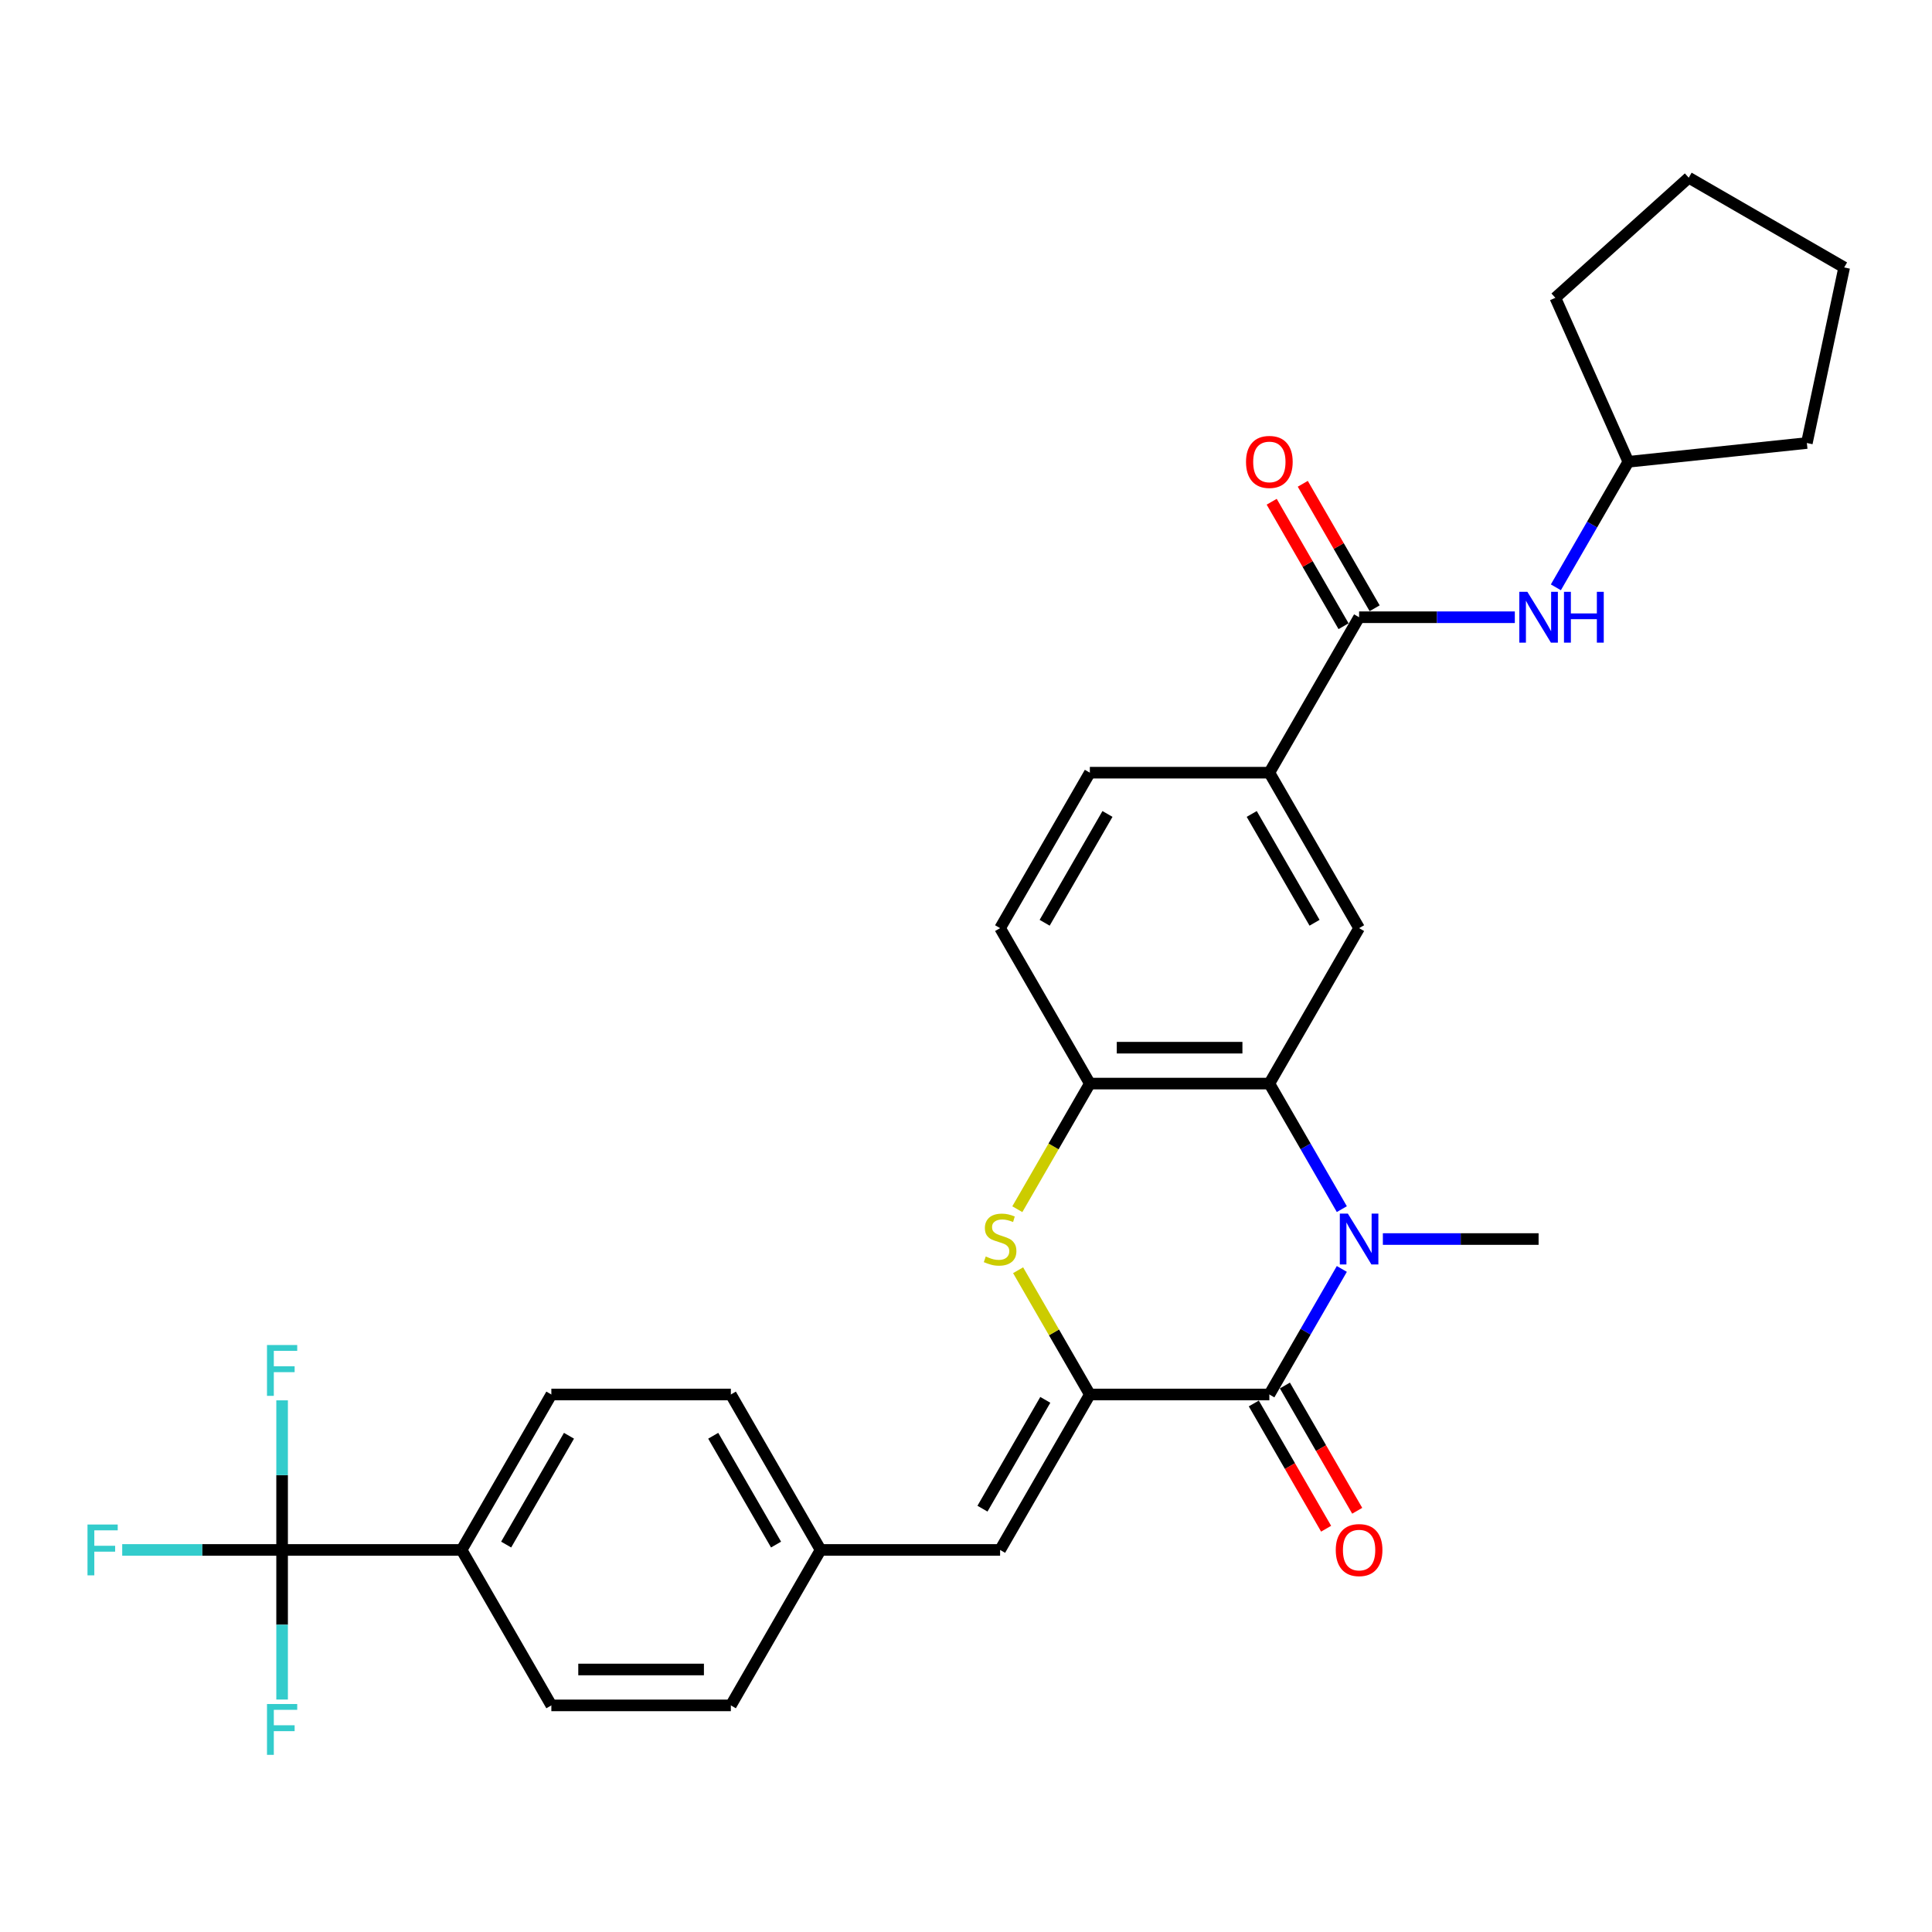 <?xml version='1.0' encoding='iso-8859-1'?>
<svg version='1.1' baseProfile='full'
              xmlns='http://www.w3.org/2000/svg'
                      xmlns:rdkit='http://www.rdkit.org/xml'
                      xmlns:xlink='http://www.w3.org/1999/xlink'
                  xml:space='preserve'
width='1000px' height='1000px' viewBox='0 0 1000 1000'>
<!-- END OF HEADER -->
<rect style='opacity:1.0;fill:#FFFFFF;stroke:none' width='1000' height='1000' x='0' y='0'> </rect>
<path class='bond-1' d='M 694.53,656.802 L 675.772,689.293' style='fill:none;fill-rule:evenodd;stroke:#0000FF;stroke-width:6px;stroke-linecap:butt;stroke-linejoin:miter;stroke-opacity:1' />
<path class='bond-1' d='M 675.772,689.293 L 657.013,721.784' style='fill:none;fill-rule:evenodd;stroke:#000000;stroke-width:6px;stroke-linecap:butt;stroke-linejoin:miter;stroke-opacity:1' />
<path class='bond-2' d='M 694.53,625.845 L 675.772,593.354' style='fill:none;fill-rule:evenodd;stroke:#0000FF;stroke-width:6px;stroke-linecap:butt;stroke-linejoin:miter;stroke-opacity:1' />
<path class='bond-2' d='M 675.772,593.354 L 657.013,560.862' style='fill:none;fill-rule:evenodd;stroke:#000000;stroke-width:6px;stroke-linecap:butt;stroke-linejoin:miter;stroke-opacity:1' />
<path class='bond-22' d='M 715.768,641.323 L 756.072,641.323' style='fill:none;fill-rule:evenodd;stroke:#0000FF;stroke-width:6px;stroke-linecap:butt;stroke-linejoin:miter;stroke-opacity:1' />
<path class='bond-22' d='M 756.072,641.323 L 796.375,641.323' style='fill:none;fill-rule:evenodd;stroke:#000000;stroke-width:6px;stroke-linecap:butt;stroke-linejoin:miter;stroke-opacity:1' />
<path class='bond-0' d='M 564.104,721.784 L 657.013,721.784' style='fill:none;fill-rule:evenodd;stroke:#000000;stroke-width:6px;stroke-linecap:butt;stroke-linejoin:miter;stroke-opacity:1' />
<path class='bond-8' d='M 564.104,721.784 L 517.65,802.245' style='fill:none;fill-rule:evenodd;stroke:#000000;stroke-width:6px;stroke-linecap:butt;stroke-linejoin:miter;stroke-opacity:1' />
<path class='bond-8' d='M 541.044,724.563 L 508.526,780.885' style='fill:none;fill-rule:evenodd;stroke:#000000;stroke-width:6px;stroke-linecap:butt;stroke-linejoin:miter;stroke-opacity:1' />
<path class='bond-30' d='M 564.104,721.784 L 545.539,689.628' style='fill:none;fill-rule:evenodd;stroke:#000000;stroke-width:6px;stroke-linecap:butt;stroke-linejoin:miter;stroke-opacity:1' />
<path class='bond-30' d='M 545.539,689.628 L 526.973,657.471' style='fill:none;fill-rule:evenodd;stroke:#CCCC00;stroke-width:6px;stroke-linecap:butt;stroke-linejoin:miter;stroke-opacity:1' />
<path class='bond-12' d='M 648.967,726.43 L 667.683,758.847' style='fill:none;fill-rule:evenodd;stroke:#000000;stroke-width:6px;stroke-linecap:butt;stroke-linejoin:miter;stroke-opacity:1' />
<path class='bond-12' d='M 667.683,758.847 L 686.398,791.263' style='fill:none;fill-rule:evenodd;stroke:#FF0000;stroke-width:6px;stroke-linecap:butt;stroke-linejoin:miter;stroke-opacity:1' />
<path class='bond-12' d='M 665.059,717.139 L 683.775,749.556' style='fill:none;fill-rule:evenodd;stroke:#000000;stroke-width:6px;stroke-linecap:butt;stroke-linejoin:miter;stroke-opacity:1' />
<path class='bond-12' d='M 683.775,749.556 L 702.491,781.973' style='fill:none;fill-rule:evenodd;stroke:#FF0000;stroke-width:6px;stroke-linecap:butt;stroke-linejoin:miter;stroke-opacity:1' />
<path class='bond-4' d='M 657.013,560.862 L 564.104,560.862' style='fill:none;fill-rule:evenodd;stroke:#000000;stroke-width:6px;stroke-linecap:butt;stroke-linejoin:miter;stroke-opacity:1' />
<path class='bond-4' d='M 643.076,542.281 L 578.041,542.281' style='fill:none;fill-rule:evenodd;stroke:#000000;stroke-width:6px;stroke-linecap:butt;stroke-linejoin:miter;stroke-opacity:1' />
<path class='bond-7' d='M 657.013,560.862 L 703.467,480.401' style='fill:none;fill-rule:evenodd;stroke:#000000;stroke-width:6px;stroke-linecap:butt;stroke-linejoin:miter;stroke-opacity:1' />
<path class='bond-3' d='M 526.565,625.882 L 545.335,593.372' style='fill:none;fill-rule:evenodd;stroke:#CCCC00;stroke-width:6px;stroke-linecap:butt;stroke-linejoin:miter;stroke-opacity:1' />
<path class='bond-3' d='M 545.335,593.372 L 564.104,560.862' style='fill:none;fill-rule:evenodd;stroke:#000000;stroke-width:6px;stroke-linecap:butt;stroke-linejoin:miter;stroke-opacity:1' />
<path class='bond-14' d='M 564.104,560.862 L 517.65,480.401' style='fill:none;fill-rule:evenodd;stroke:#000000;stroke-width:6px;stroke-linecap:butt;stroke-linejoin:miter;stroke-opacity:1' />
<path class='bond-5' d='M 146.017,802.245 L 238.925,802.245' style='fill:none;fill-rule:evenodd;stroke:#000000;stroke-width:6px;stroke-linecap:butt;stroke-linejoin:miter;stroke-opacity:1' />
<path class='bond-16' d='M 146.017,802.245 L 104.636,802.245' style='fill:none;fill-rule:evenodd;stroke:#000000;stroke-width:6px;stroke-linecap:butt;stroke-linejoin:miter;stroke-opacity:1' />
<path class='bond-16' d='M 104.636,802.245 L 63.254,802.245' style='fill:none;fill-rule:evenodd;stroke:#33CCCC;stroke-width:6px;stroke-linecap:butt;stroke-linejoin:miter;stroke-opacity:1' />
<path class='bond-17' d='M 146.017,802.245 L 146.017,763.53' style='fill:none;fill-rule:evenodd;stroke:#000000;stroke-width:6px;stroke-linecap:butt;stroke-linejoin:miter;stroke-opacity:1' />
<path class='bond-17' d='M 146.017,763.53 L 146.017,724.815' style='fill:none;fill-rule:evenodd;stroke:#33CCCC;stroke-width:6px;stroke-linecap:butt;stroke-linejoin:miter;stroke-opacity:1' />
<path class='bond-18' d='M 146.017,802.245 L 146.017,840.96' style='fill:none;fill-rule:evenodd;stroke:#000000;stroke-width:6px;stroke-linecap:butt;stroke-linejoin:miter;stroke-opacity:1' />
<path class='bond-18' d='M 146.017,840.96 L 146.017,879.675' style='fill:none;fill-rule:evenodd;stroke:#33CCCC;stroke-width:6px;stroke-linecap:butt;stroke-linejoin:miter;stroke-opacity:1' />
<path class='bond-6' d='M 703.467,319.479 L 657.013,399.94' style='fill:none;fill-rule:evenodd;stroke:#000000;stroke-width:6px;stroke-linecap:butt;stroke-linejoin:miter;stroke-opacity:1' />
<path class='bond-10' d='M 703.467,319.479 L 743.77,319.479' style='fill:none;fill-rule:evenodd;stroke:#000000;stroke-width:6px;stroke-linecap:butt;stroke-linejoin:miter;stroke-opacity:1' />
<path class='bond-10' d='M 743.77,319.479 L 784.074,319.479' style='fill:none;fill-rule:evenodd;stroke:#0000FF;stroke-width:6px;stroke-linecap:butt;stroke-linejoin:miter;stroke-opacity:1' />
<path class='bond-13' d='M 711.513,314.834 L 692.915,282.621' style='fill:none;fill-rule:evenodd;stroke:#000000;stroke-width:6px;stroke-linecap:butt;stroke-linejoin:miter;stroke-opacity:1' />
<path class='bond-13' d='M 692.915,282.621 L 674.317,250.409' style='fill:none;fill-rule:evenodd;stroke:#FF0000;stroke-width:6px;stroke-linecap:butt;stroke-linejoin:miter;stroke-opacity:1' />
<path class='bond-13' d='M 695.421,324.125 L 676.823,291.912' style='fill:none;fill-rule:evenodd;stroke:#000000;stroke-width:6px;stroke-linecap:butt;stroke-linejoin:miter;stroke-opacity:1' />
<path class='bond-13' d='M 676.823,291.912 L 658.225,259.7' style='fill:none;fill-rule:evenodd;stroke:#FF0000;stroke-width:6px;stroke-linecap:butt;stroke-linejoin:miter;stroke-opacity:1' />
<path class='bond-9' d='M 703.467,480.401 L 657.013,399.94' style='fill:none;fill-rule:evenodd;stroke:#000000;stroke-width:6px;stroke-linecap:butt;stroke-linejoin:miter;stroke-opacity:1' />
<path class='bond-9' d='M 680.407,477.623 L 647.889,421.3' style='fill:none;fill-rule:evenodd;stroke:#000000;stroke-width:6px;stroke-linecap:butt;stroke-linejoin:miter;stroke-opacity:1' />
<path class='bond-19' d='M 517.65,802.245 L 424.742,802.245' style='fill:none;fill-rule:evenodd;stroke:#000000;stroke-width:6px;stroke-linecap:butt;stroke-linejoin:miter;stroke-opacity:1' />
<path class='bond-15' d='M 657.013,399.94 L 564.104,399.94' style='fill:none;fill-rule:evenodd;stroke:#000000;stroke-width:6px;stroke-linecap:butt;stroke-linejoin:miter;stroke-opacity:1' />
<path class='bond-23' d='M 805.312,304.001 L 824.071,271.51' style='fill:none;fill-rule:evenodd;stroke:#0000FF;stroke-width:6px;stroke-linecap:butt;stroke-linejoin:miter;stroke-opacity:1' />
<path class='bond-23' d='M 824.071,271.51 L 842.829,239.018' style='fill:none;fill-rule:evenodd;stroke:#000000;stroke-width:6px;stroke-linecap:butt;stroke-linejoin:miter;stroke-opacity:1' />
<path class='bond-11' d='M 238.925,802.245 L 285.379,721.784' style='fill:none;fill-rule:evenodd;stroke:#000000;stroke-width:6px;stroke-linecap:butt;stroke-linejoin:miter;stroke-opacity:1' />
<path class='bond-11' d='M 261.986,799.467 L 294.503,743.144' style='fill:none;fill-rule:evenodd;stroke:#000000;stroke-width:6px;stroke-linecap:butt;stroke-linejoin:miter;stroke-opacity:1' />
<path class='bond-32' d='M 238.925,802.245 L 285.379,882.706' style='fill:none;fill-rule:evenodd;stroke:#000000;stroke-width:6px;stroke-linecap:butt;stroke-linejoin:miter;stroke-opacity:1' />
<path class='bond-31' d='M 517.65,480.401 L 564.104,399.94' style='fill:none;fill-rule:evenodd;stroke:#000000;stroke-width:6px;stroke-linecap:butt;stroke-linejoin:miter;stroke-opacity:1' />
<path class='bond-31' d='M 540.711,477.623 L 573.228,421.3' style='fill:none;fill-rule:evenodd;stroke:#000000;stroke-width:6px;stroke-linecap:butt;stroke-linejoin:miter;stroke-opacity:1' />
<path class='bond-24' d='M 424.742,802.245 L 378.288,882.706' style='fill:none;fill-rule:evenodd;stroke:#000000;stroke-width:6px;stroke-linecap:butt;stroke-linejoin:miter;stroke-opacity:1' />
<path class='bond-25' d='M 424.742,802.245 L 378.288,721.784' style='fill:none;fill-rule:evenodd;stroke:#000000;stroke-width:6px;stroke-linecap:butt;stroke-linejoin:miter;stroke-opacity:1' />
<path class='bond-25' d='M 401.682,799.467 L 369.164,743.144' style='fill:none;fill-rule:evenodd;stroke:#000000;stroke-width:6px;stroke-linecap:butt;stroke-linejoin:miter;stroke-opacity:1' />
<path class='bond-20' d='M 285.379,721.784 L 378.288,721.784' style='fill:none;fill-rule:evenodd;stroke:#000000;stroke-width:6px;stroke-linecap:butt;stroke-linejoin:miter;stroke-opacity:1' />
<path class='bond-21' d='M 285.379,882.706 L 378.288,882.706' style='fill:none;fill-rule:evenodd;stroke:#000000;stroke-width:6px;stroke-linecap:butt;stroke-linejoin:miter;stroke-opacity:1' />
<path class='bond-21' d='M 299.316,864.125 L 364.351,864.125' style='fill:none;fill-rule:evenodd;stroke:#000000;stroke-width:6px;stroke-linecap:butt;stroke-linejoin:miter;stroke-opacity:1' />
<path class='bond-26' d='M 842.829,239.018 L 805.04,154.142' style='fill:none;fill-rule:evenodd;stroke:#000000;stroke-width:6px;stroke-linecap:butt;stroke-linejoin:miter;stroke-opacity:1' />
<path class='bond-27' d='M 842.829,239.018 L 935.229,229.307' style='fill:none;fill-rule:evenodd;stroke:#000000;stroke-width:6px;stroke-linecap:butt;stroke-linejoin:miter;stroke-opacity:1' />
<path class='bond-28' d='M 805.04,154.142 L 874.084,91.975' style='fill:none;fill-rule:evenodd;stroke:#000000;stroke-width:6px;stroke-linecap:butt;stroke-linejoin:miter;stroke-opacity:1' />
<path class='bond-29' d='M 935.229,229.307 L 954.545,138.429' style='fill:none;fill-rule:evenodd;stroke:#000000;stroke-width:6px;stroke-linecap:butt;stroke-linejoin:miter;stroke-opacity:1' />
<path class='bond-33' d='M 874.084,91.975 L 954.545,138.429' style='fill:none;fill-rule:evenodd;stroke:#000000;stroke-width:6px;stroke-linecap:butt;stroke-linejoin:miter;stroke-opacity:1' />
<path  class='atom-0' d='M 697.651 628.167
L 706.273 642.104
Q 707.127 643.479, 708.502 645.969
Q 709.878 648.459, 709.952 648.607
L 709.952 628.167
L 713.445 628.167
L 713.445 654.479
L 709.84 654.479
L 700.587 639.242
Q 699.509 637.458, 698.357 635.414
Q 697.242 633.37, 696.908 632.739
L 696.908 654.479
L 693.489 654.479
L 693.489 628.167
L 697.651 628.167
' fill='#0000FF'/>
<path  class='atom-4' d='M 510.218 650.354
Q 510.515 650.465, 511.741 650.986
Q 512.968 651.506, 514.306 651.841
Q 515.681 652.138, 517.018 652.138
Q 519.508 652.138, 520.958 650.949
Q 522.407 649.722, 522.407 647.604
Q 522.407 646.155, 521.664 645.263
Q 520.958 644.371, 519.843 643.888
Q 518.728 643.404, 516.87 642.847
Q 514.528 642.141, 513.116 641.472
Q 511.741 640.803, 510.738 639.391
Q 509.772 637.979, 509.772 635.6
Q 509.772 632.293, 512.001 630.249
Q 514.268 628.205, 518.728 628.205
Q 521.775 628.205, 525.232 629.654
L 524.377 632.516
Q 521.218 631.215, 518.839 631.215
Q 516.275 631.215, 514.863 632.293
Q 513.451 633.333, 513.488 635.154
Q 513.488 636.566, 514.194 637.421
Q 514.937 638.276, 515.978 638.759
Q 517.056 639.242, 518.839 639.8
Q 521.218 640.543, 522.63 641.286
Q 524.042 642.029, 525.046 643.553
Q 526.086 645.04, 526.086 647.604
Q 526.086 651.246, 523.633 653.216
Q 521.218 655.148, 517.167 655.148
Q 514.826 655.148, 513.042 654.628
Q 511.295 654.145, 509.214 653.29
L 510.218 650.354
' fill='#CCCC00'/>
<path  class='atom-11' d='M 790.559 306.324
L 799.181 320.26
Q 800.036 321.635, 801.411 324.125
Q 802.786 326.615, 802.86 326.763
L 802.86 306.324
L 806.354 306.324
L 806.354 332.635
L 802.749 332.635
L 793.495 317.398
Q 792.417 315.614, 791.265 313.57
Q 790.15 311.526, 789.816 310.895
L 789.816 332.635
L 786.397 332.635
L 786.397 306.324
L 790.559 306.324
' fill='#0000FF'/>
<path  class='atom-11' d='M 809.512 306.324
L 813.08 306.324
L 813.08 317.51
L 826.533 317.51
L 826.533 306.324
L 830.101 306.324
L 830.101 332.635
L 826.533 332.635
L 826.533 320.483
L 813.08 320.483
L 813.08 332.635
L 809.512 332.635
L 809.512 306.324
' fill='#0000FF'/>
<path  class='atom-13' d='M 691.389 802.32
Q 691.389 796.002, 694.511 792.471
Q 697.632 788.941, 703.467 788.941
Q 709.302 788.941, 712.423 792.471
Q 715.545 796.002, 715.545 802.32
Q 715.545 808.712, 712.386 812.354
Q 709.227 815.958, 703.467 815.958
Q 697.669 815.958, 694.511 812.354
Q 691.389 808.749, 691.389 802.32
M 703.467 812.985
Q 707.481 812.985, 709.636 810.31
Q 711.829 807.597, 711.829 802.32
Q 711.829 797.154, 709.636 794.552
Q 707.481 791.914, 703.467 791.914
Q 699.453 791.914, 697.261 794.515
Q 695.105 797.117, 695.105 802.32
Q 695.105 807.634, 697.261 810.31
Q 699.453 812.985, 703.467 812.985
' fill='#FF0000'/>
<path  class='atom-14' d='M 644.935 239.093
Q 644.935 232.775, 648.056 229.244
Q 651.178 225.714, 657.013 225.714
Q 662.847 225.714, 665.969 229.244
Q 669.091 232.775, 669.091 239.093
Q 669.091 245.485, 665.932 249.127
Q 662.773 252.732, 657.013 252.732
Q 651.215 252.732, 648.056 249.127
Q 644.935 245.522, 644.935 239.093
M 657.013 249.759
Q 661.026 249.759, 663.182 247.083
Q 665.374 244.37, 665.374 239.093
Q 665.374 233.927, 663.182 231.326
Q 661.026 228.687, 657.013 228.687
Q 652.999 228.687, 650.806 231.288
Q 648.651 233.89, 648.651 239.093
Q 648.651 244.407, 650.806 247.083
Q 652.999 249.759, 657.013 249.759
' fill='#FF0000'/>
<path  class='atom-17' d='M 45.286 789.089
L 60.931 789.089
L 60.931 792.1
L 48.816 792.1
L 48.816 800.09
L 59.594 800.09
L 59.594 803.137
L 48.816 803.137
L 48.816 815.401
L 45.286 815.401
L 45.286 789.089
' fill='#33CCCC'/>
<path  class='atom-18' d='M 138.194 696.181
L 153.84 696.181
L 153.84 699.191
L 141.725 699.191
L 141.725 707.181
L 152.502 707.181
L 152.502 710.229
L 141.725 710.229
L 141.725 722.493
L 138.194 722.493
L 138.194 696.181
' fill='#33CCCC'/>
<path  class='atom-19' d='M 138.194 881.998
L 153.84 881.998
L 153.84 885.008
L 141.725 885.008
L 141.725 892.998
L 152.502 892.998
L 152.502 896.045
L 141.725 896.045
L 141.725 908.309
L 138.194 908.309
L 138.194 881.998
' fill='#33CCCC'/>
</svg>
